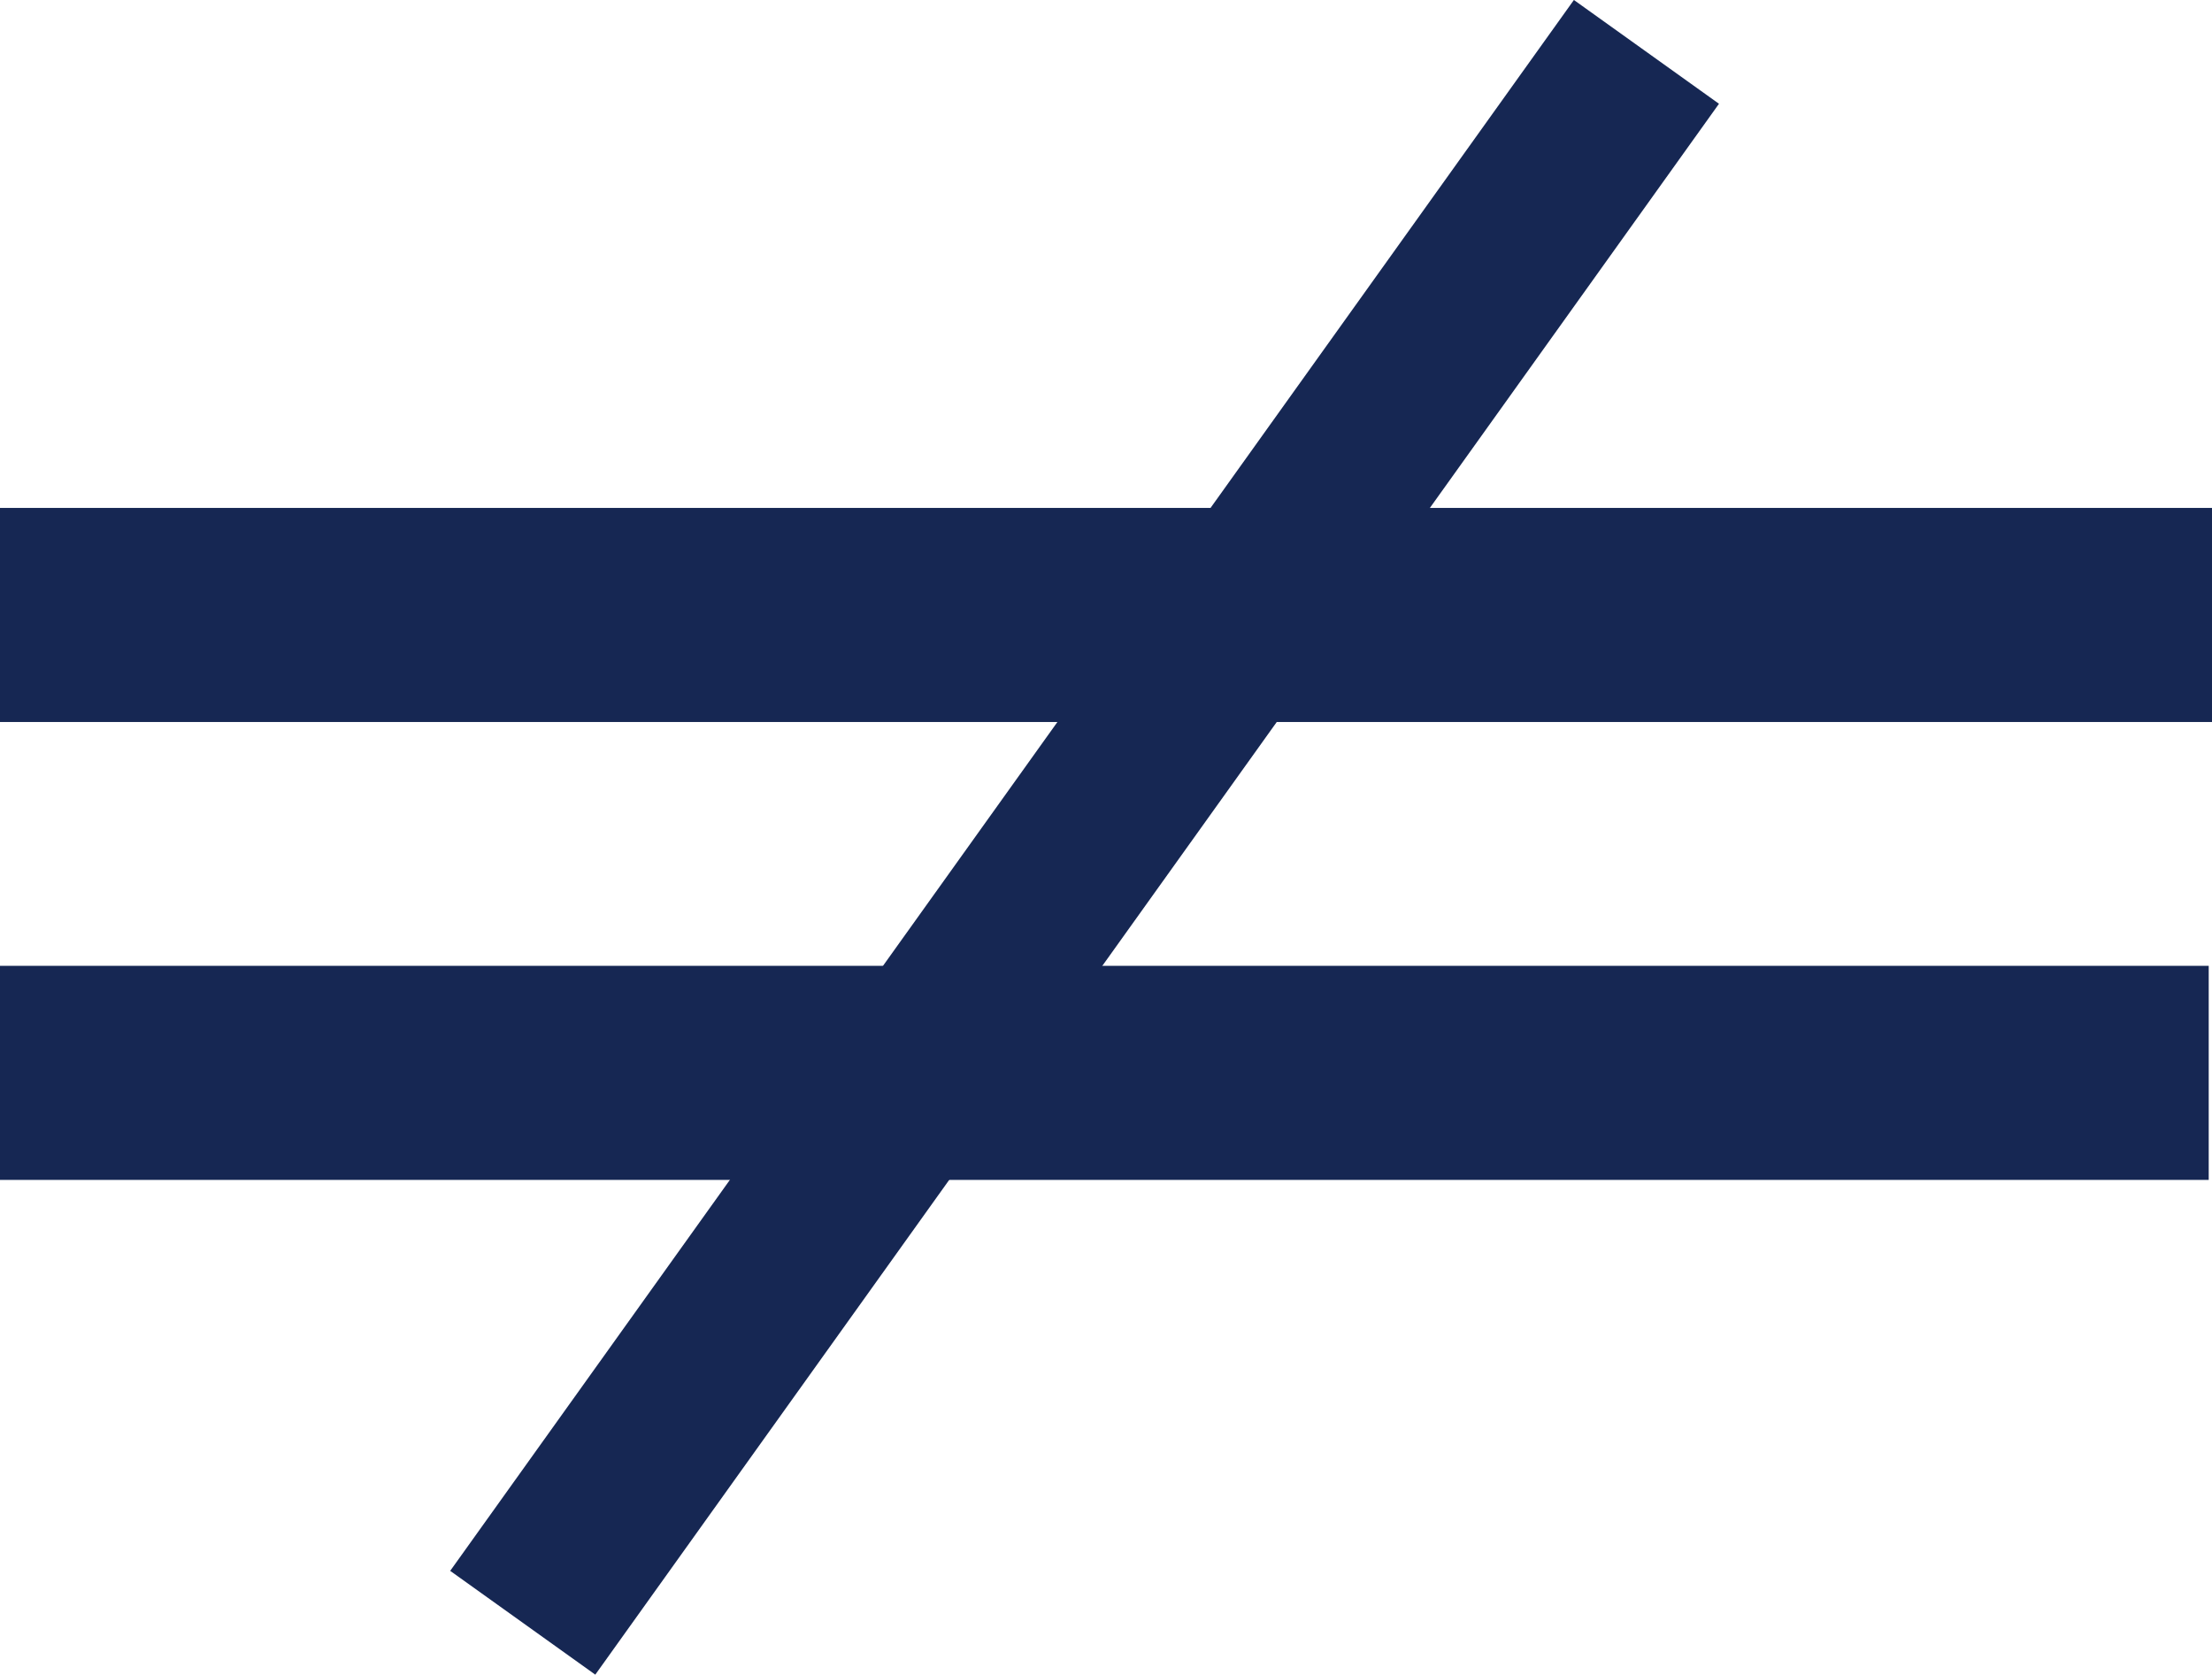 <?xml version="1.0" encoding="UTF-8"?> <svg xmlns="http://www.w3.org/2000/svg" id="Layer_1" data-name="Layer 1" viewBox="0 0 310 234.69"> <defs> <style>.cls-1,.cls-2{fill:none;stroke:#162753;stroke-miterlimit:10;}.cls-1{stroke-width:30px;}.cls-2{stroke-width:25px;}</style> </defs> <title>НЕ_РАВНО</title> <line class="cls-1" y1="86.18" x2="310" y2="86.18"></line> <line class="cls-1" y1="150.35" x2="309.54" y2="150.35"></line> <line class="cls-2" x1="73.26" y1="227.41" x2="230.74" y2="7.27"></line> </svg> 
